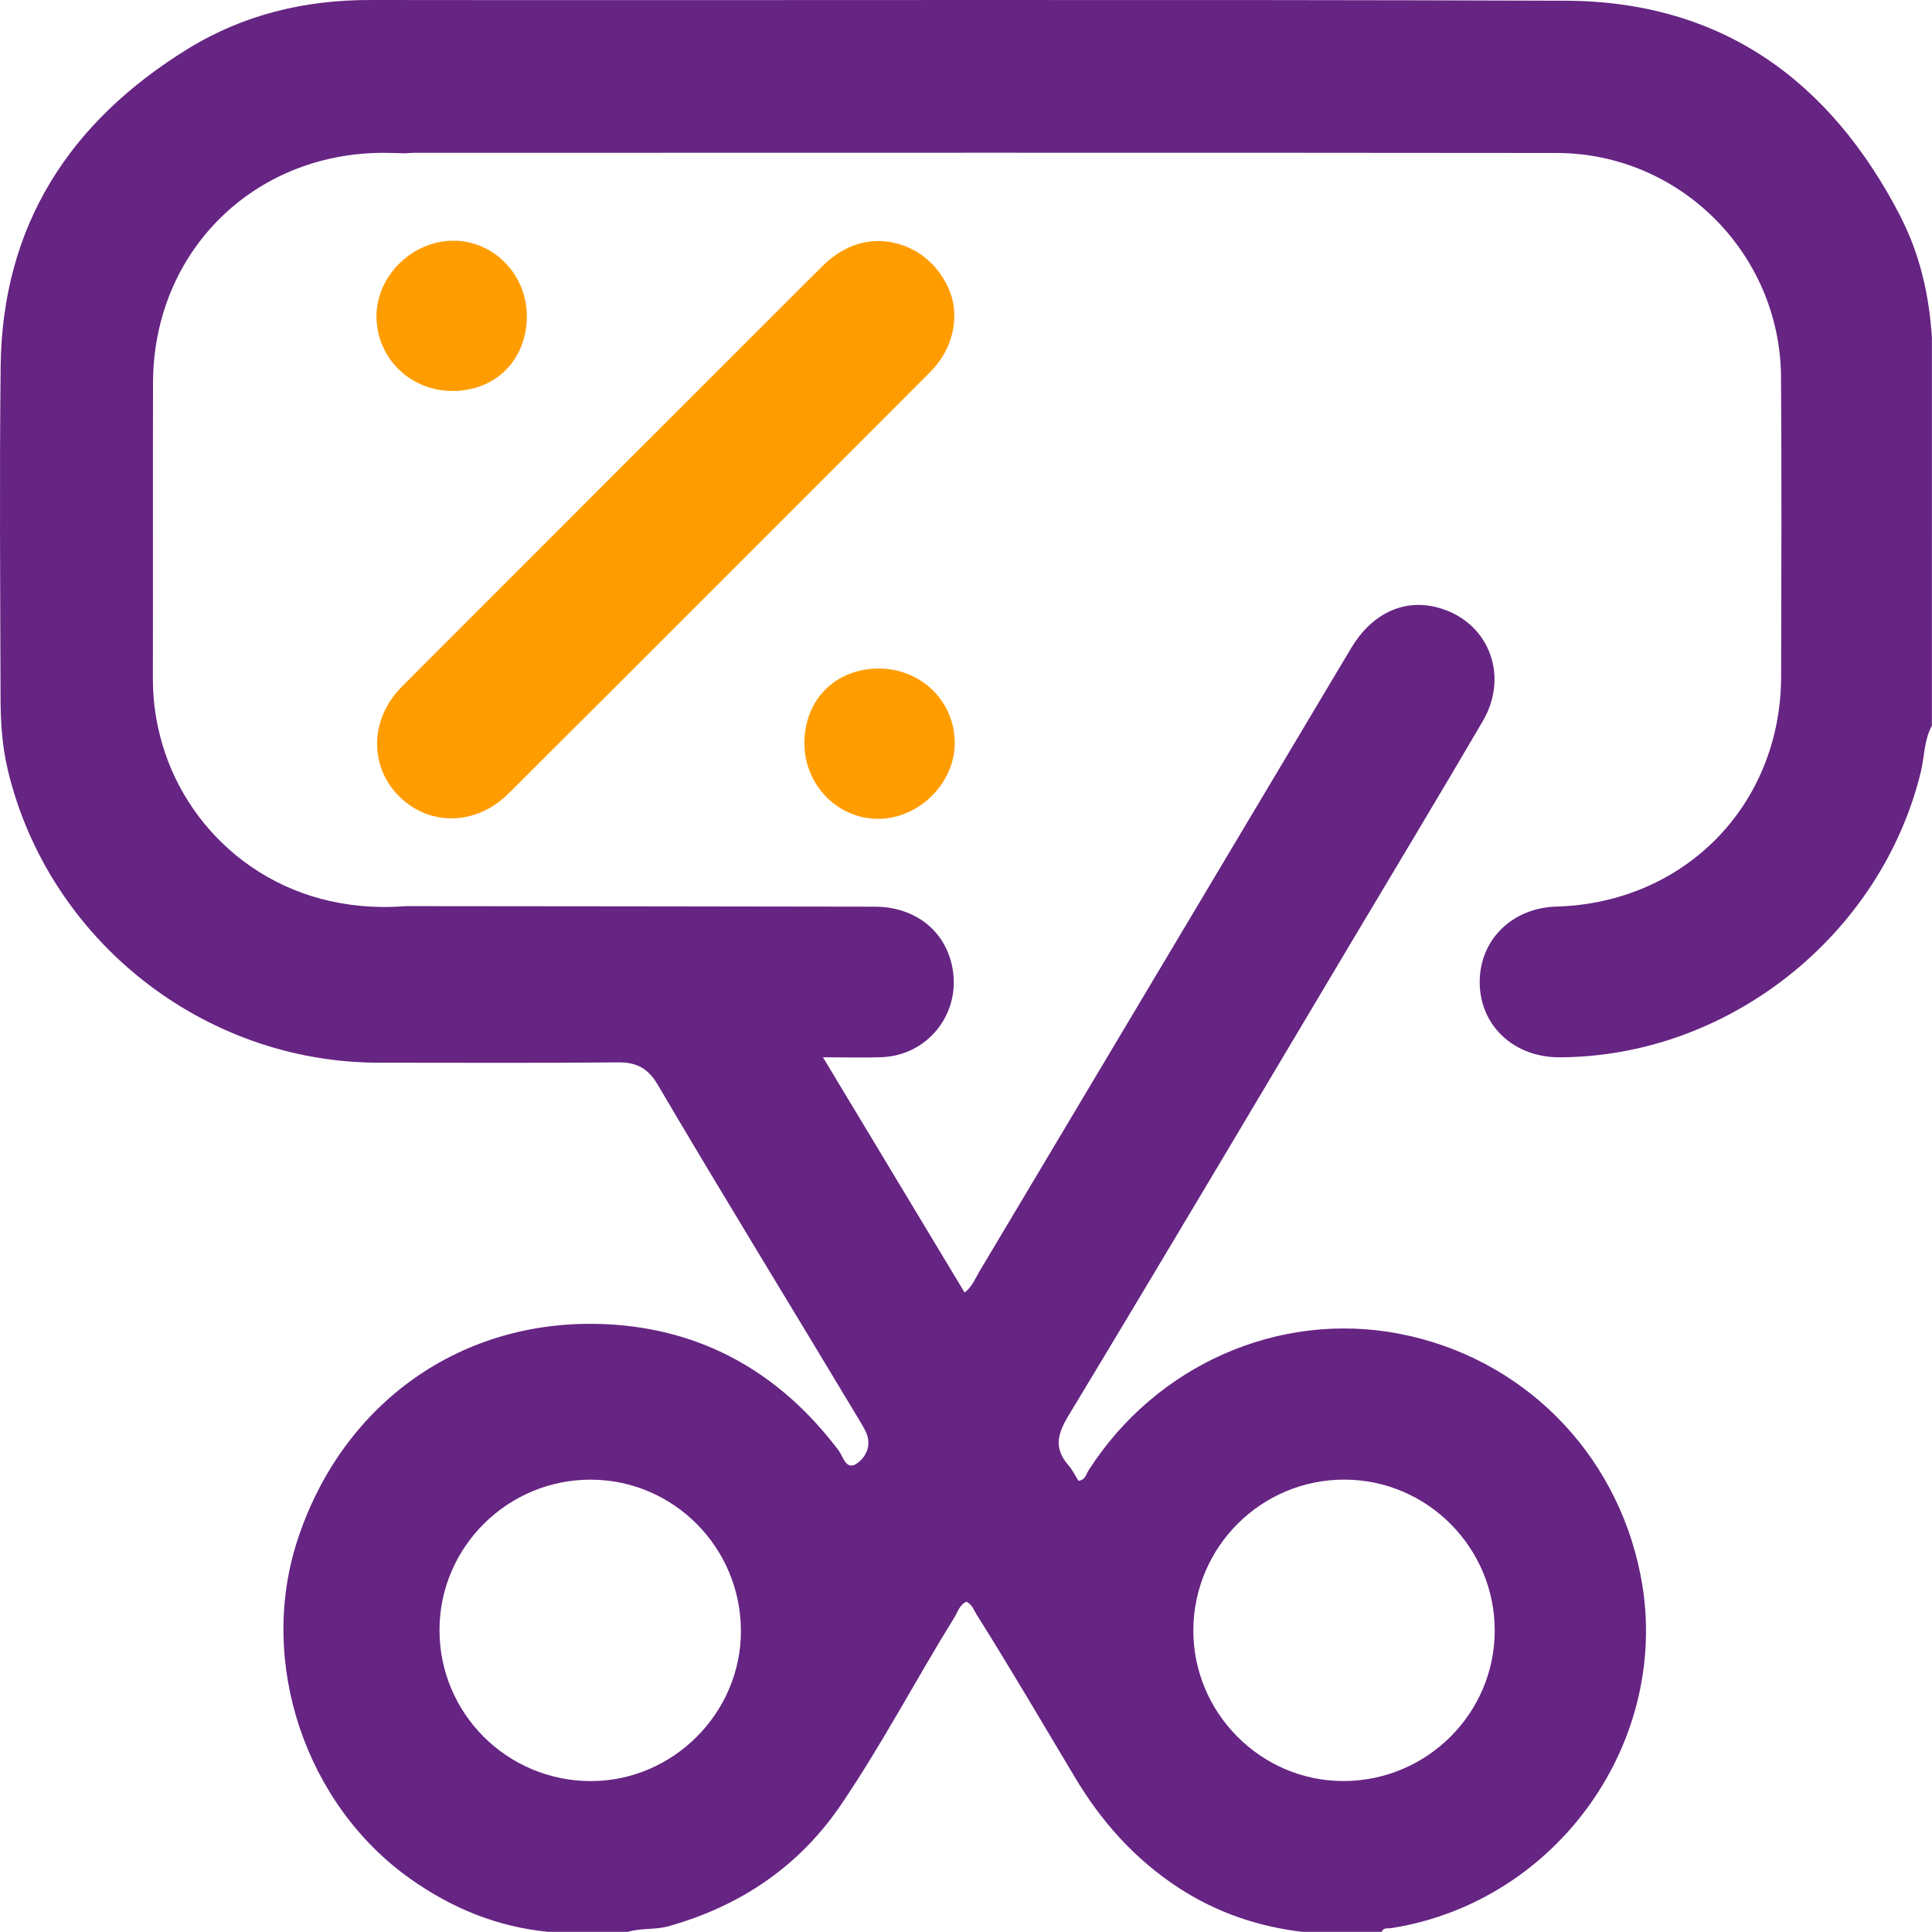 <?xml version="1.0" encoding="UTF-8"?>
<svg id="Capa_2" data-name="Capa 2" xmlns="http://www.w3.org/2000/svg" viewBox="0 0 383.55 383.52">
  <defs>
    <style>
      .cls-1 {
        fill: #ff9d00;
      }

      .cls-2 {
        fill: #662483;
      }
    </style>
  </defs>
  <g id="Capa_1-2" data-name="Capa 1">
    <g>
      <path class="cls-1" d="M189.44,63.39c-.25,4.19-1.99,7.69-4.92,10.62-27.84,27.86-55.67,55.73-83.57,83.53-6.44,6.42-15.76,6.52-21.73,.54-5.98-5.98-5.81-15.37,.53-21.73,27.82-27.88,55.68-55.72,83.55-83.55,5.07-5.06,11.51-6.28,17.44-3.48,5.38,2.54,9.13,8.57,8.69,14.08Z"/>
      <path class="cls-1" d="M104.59,62.67c.04,8.65-6.08,14.9-14.65,14.95-8.4,.04-15.09-6.41-15.2-14.65-.1-7.95,6.79-14.97,14.91-15.18,8.13-.21,14.89,6.52,14.94,14.88Z"/>
      <path class="cls-1" d="M174.41,132.72c8.43-.02,15.09,6.46,15.13,14.71,.03,7.95-6.93,14.98-14.98,15.13-8.12,.14-14.85-6.63-14.87-14.97-.02-8.64,6.13-14.85,14.73-14.87Z"/>
      <path class="cls-2" d="M377.32,43.02C363.36,15.93,341.73,.25,310.73,.14,231.67-.14,152.62,.1,73.56,0c-13.06-.02-25.23,2.89-36.32,9.73C13.83,24.18,.45,44.73,.13,72.72c-.25,21.94-.08,43.89-.02,65.84,.01,4.73,.3,9.45,1.39,14.09,8.01,33.92,38.84,58.32,73.72,58.32,15.84,0,31.67,.09,47.51-.06,3.69-.04,5.95,1.22,7.83,4.41,13.09,22.24,26.62,44.23,39.89,66.37,.51,.86,1.04,1.7,1.46,2.61,1.22,2.64,0,5.04-1.87,6.28-2.1,1.39-2.66-1.45-3.56-2.64-11.58-15.34-26.95-24.13-46.09-25.05-28.69-1.38-52.48,15.65-61.37,42.97-7.87,24.2,1.63,52.38,22.41,67.11,8.32,5.9,17.36,9.58,27.5,10.56h15.71c2.62-.81,5.41-.38,8.03-1.11,14.31-4.01,25.99-11.88,34.35-24.22,8.11-11.96,14.82-24.79,22.43-37.07,.69-1.12,1.04-2.54,2.41-3.15,1.16,.57,1.49,1.71,2.07,2.63,6.7,10.65,13.05,21.5,19.51,32.3,5.25,8.78,11.88,16.2,20.51,21.84,7.53,4.92,15.76,7.72,24.64,8.78h15.71c.37-.93,1.23-.64,1.91-.75,33.13-5.21,55.92-37.52,49.47-70.13-4.87-24.57-23.62-43.27-48.05-47.9-23.79-4.51-48.14,6.25-61.52,27.15-.5,.78-.65,1.93-2.01,2.08-.64-1.02-1.18-2.16-1.98-3.08-2.89-3.31-2.26-6.12-.03-9.81,18.86-31.22,37.45-62.6,56.12-93.93,8.73-14.65,17.54-29.26,26.15-43.98,5.48-9.37,.92-20.19-9.33-22.67-6.56-1.59-12.76,1.4-16.81,8.18-24.61,41.27-49.21,82.54-73.83,123.81-.82,1.37-1.38,2.94-2.89,4.1-9.31-15.46-18.58-30.86-28.12-46.7,4.34,0,8.06,.13,11.77-.03,8.9-.39,15.35-8.34,14.03-17.15-1.15-7.65-7.25-12.71-15.53-12.72-31.04-.06-62.09-.08-93.14-.11-24.26,1.9-41.66-12.76-47.66-30.19-1.67-4.85-2.51-9.86-2.5-15.02,.04-19.56-.02-39.11,.03-58.67,.06-25.89,19.77-45.59,45.65-45.67,1.49,0,2.98,.06,4.48,.1,.5-.03,.99-.1,1.49-.1,75.67,0,151.33-.06,227,.03,24.52,.03,44.42,19.99,44.58,44.49,.13,19.82,.07,39.64,.02,59.46-.06,25.46-19.11,44.93-44.6,45.66-8.84,.25-15.3,6.65-15.24,15.09,.06,8.56,6.8,14.86,15.86,14.83,33.42-.09,63.73-24.07,71.7-56.6,.75-3.08,.64-6.36,2.21-9.24V67.01c-.54-8.4-2.35-16.46-6.23-23.99ZM117.39,353.59c-16.69,.04-30.2-13.44-30.14-30.08,.06-16.44,13.58-29.82,30.08-29.76,16.45,.06,29.77,13.53,29.76,30.08,0,16.24-13.46,29.72-29.7,29.76Zm149.56-59.85c16.45,.05,29.84,13.56,29.79,30.05-.05,16.44-13.54,29.8-30.06,29.79-16.41,0-29.88-13.6-29.77-30.05,.11-16.51,13.55-29.84,30.05-29.79Z"/>
    </g>
  </g>
</svg>